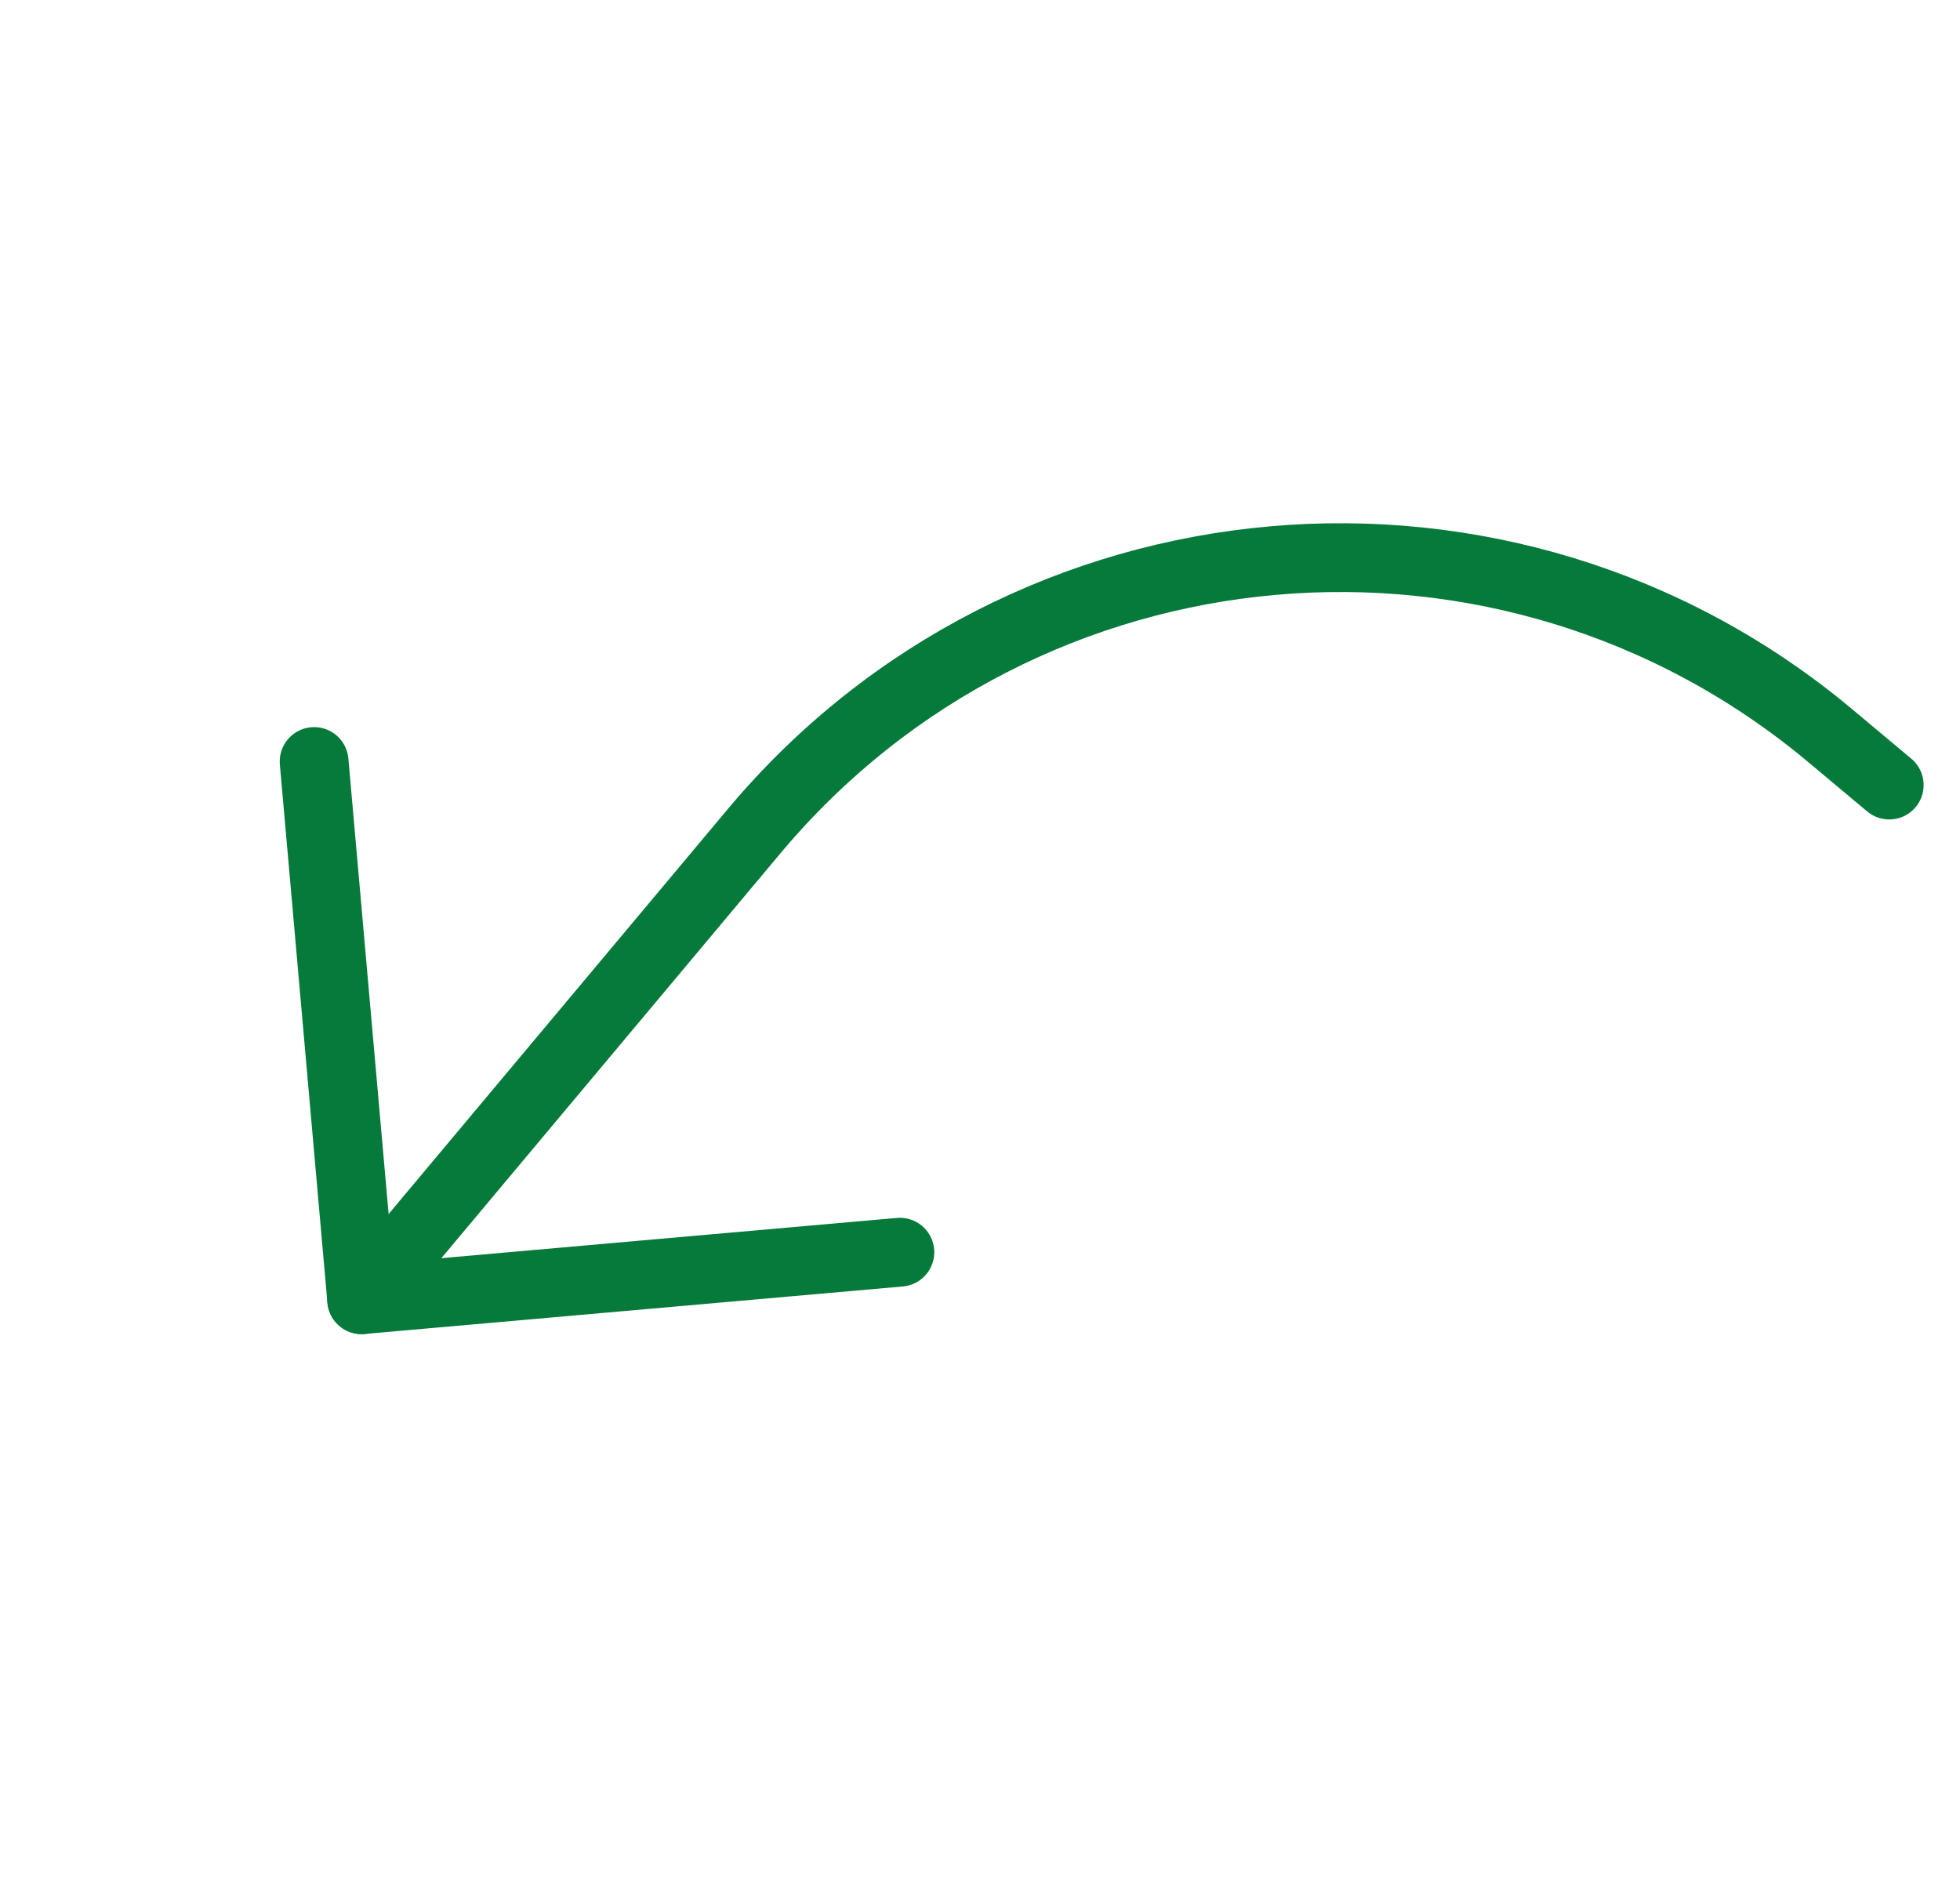 <?xml version="1.0" encoding="UTF-8"?> <svg xmlns="http://www.w3.org/2000/svg" width="57" height="55" viewBox="0 0 57 55" fill="none"> <path d="M9.135 22.146L10.518 37.798L26.17 36.416" stroke="#057A3A" stroke-width="2" stroke-linecap="round" stroke-linejoin="round"></path> <path d="M10.518 37.799L21.933 24.17C29.814 14.762 43.83 13.523 53.238 21.404L54.942 22.831" stroke="#057A3A" stroke-width="2" stroke-linecap="round" stroke-linejoin="round"></path> </svg> 